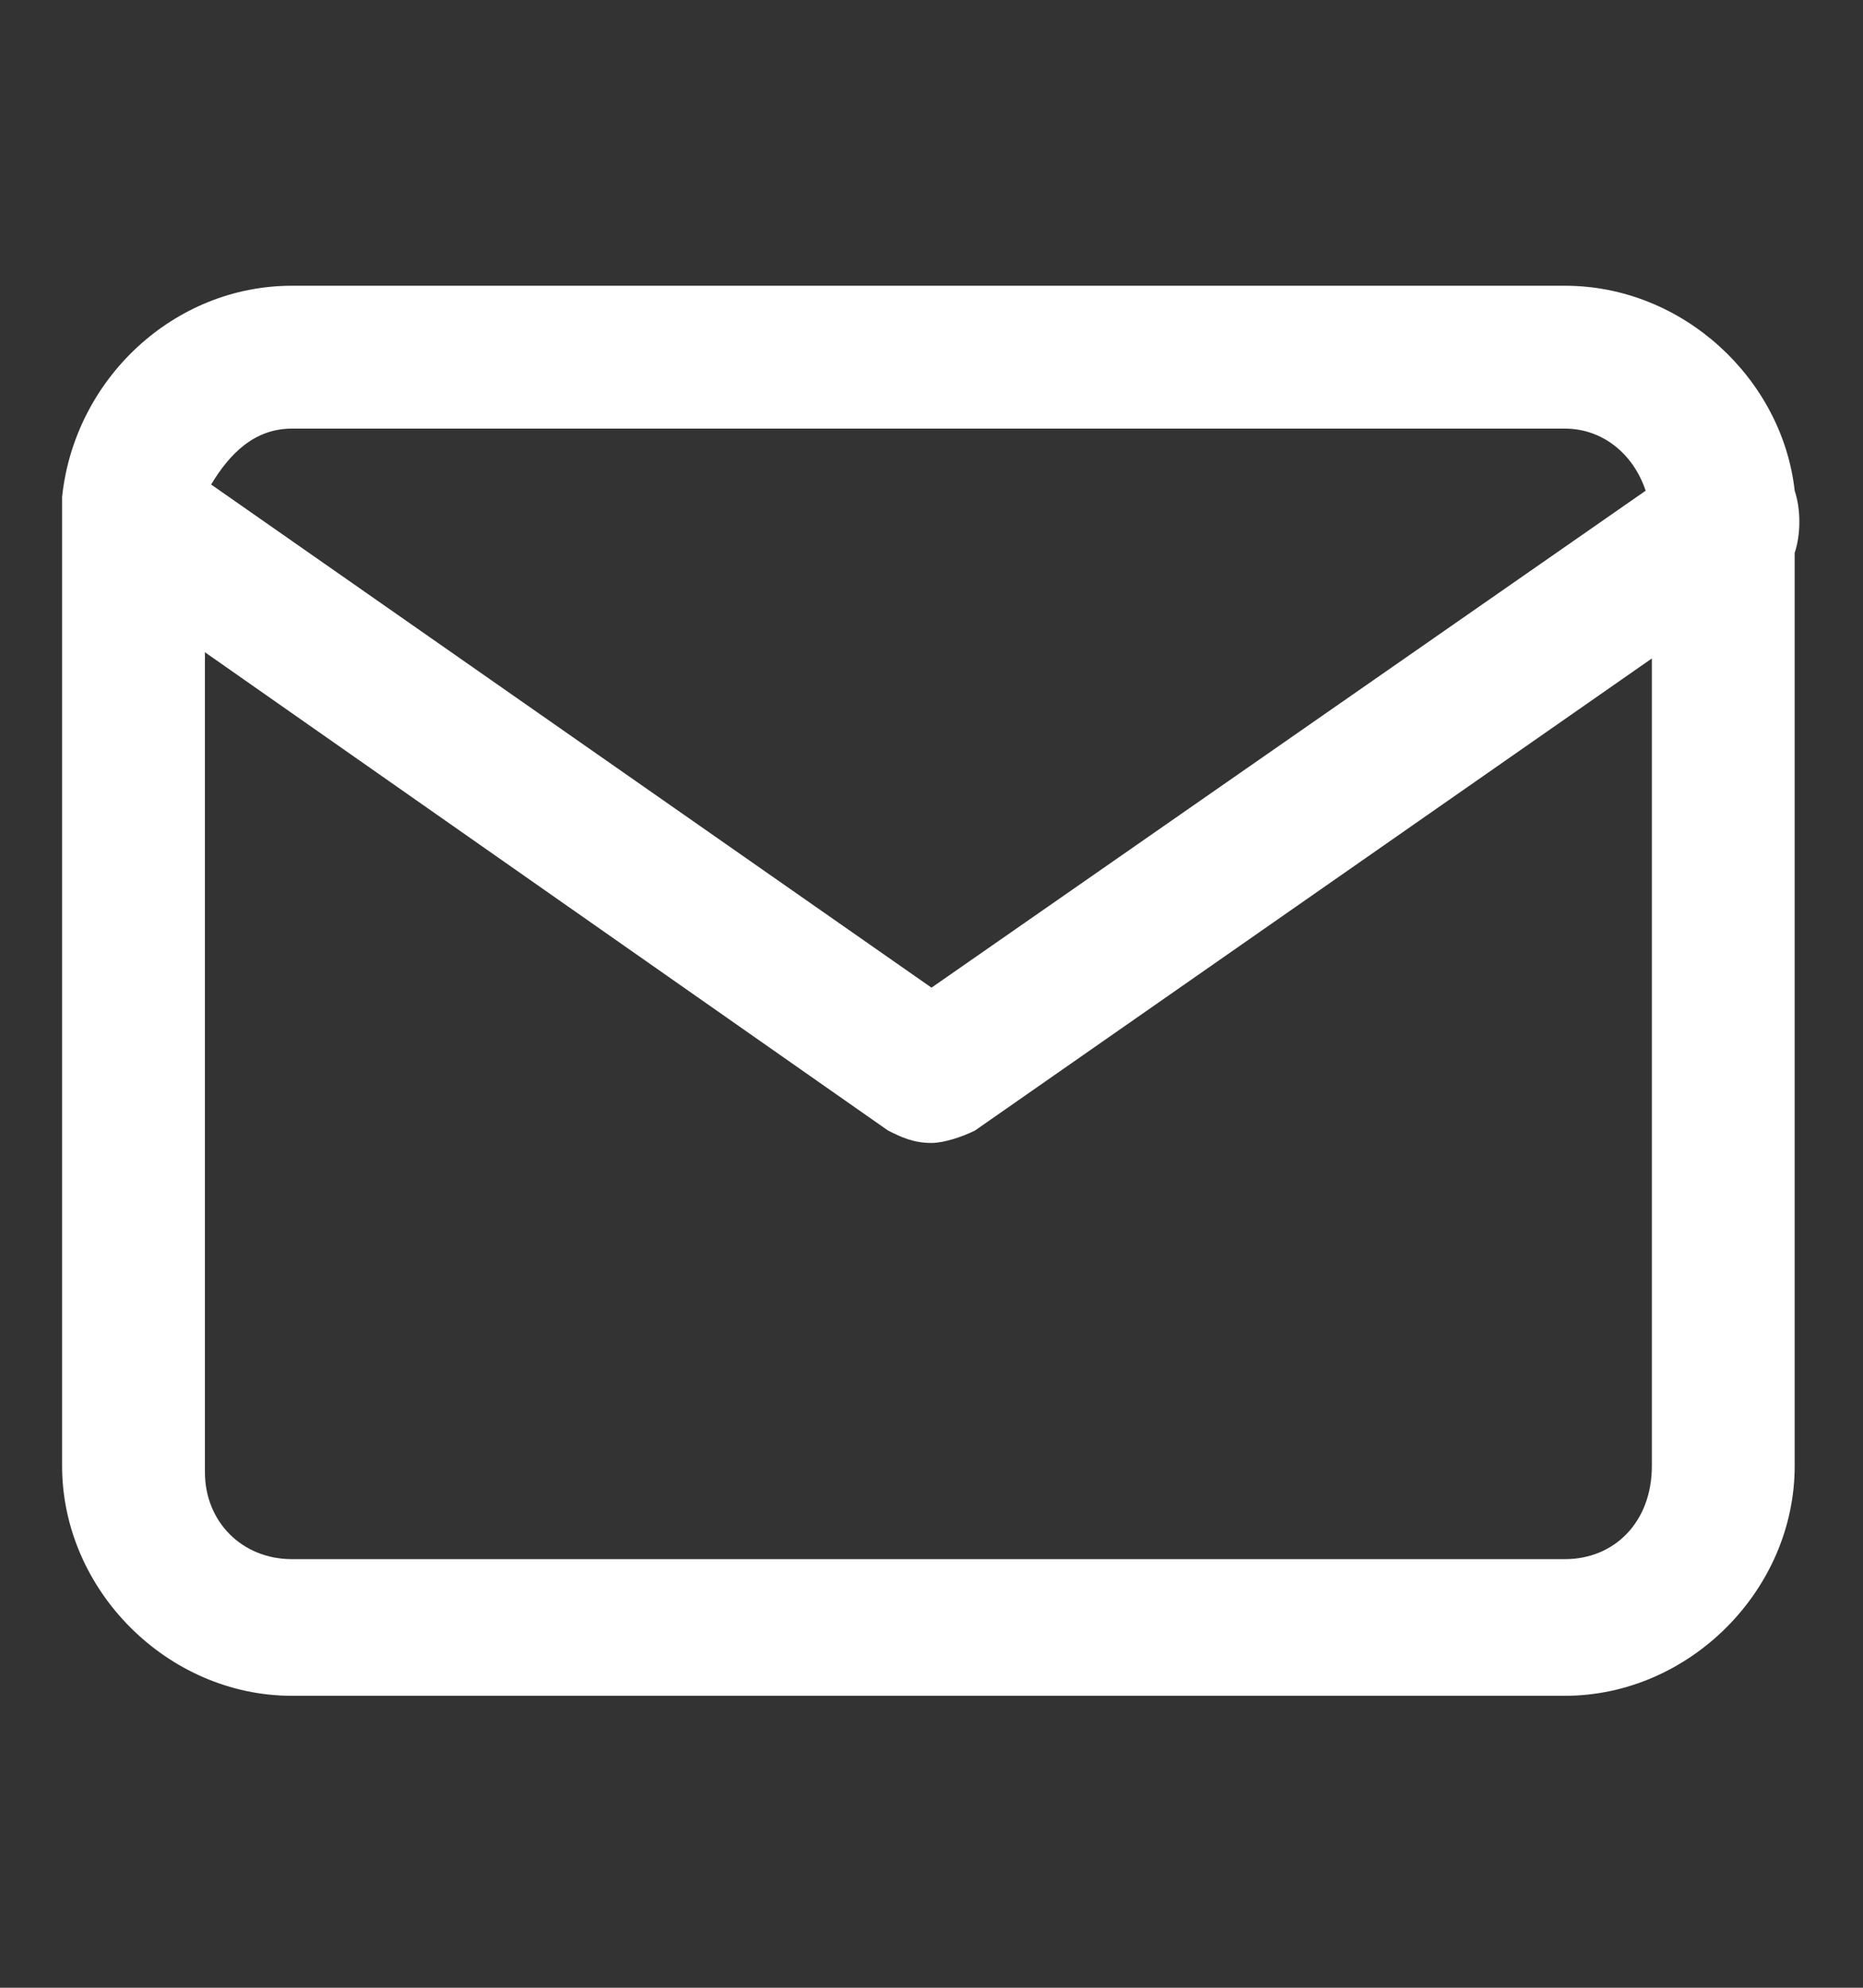 <?xml version="1.0" encoding="utf-8"?>
<!-- Generator: Adobe Illustrator 27.3.0, SVG Export Plug-In . SVG Version: 6.00 Build 0)  -->
<svg version="1.1" id="Ebene_1" xmlns="http://www.w3.org/2000/svg" xmlns:xlink="http://www.w3.org/1999/xlink" x="0px" y="0px"
	 viewBox="0 0 30 32" style="enable-background:new 0 0 30 32;" xml:space="preserve">
<rect x="0" y="0" width="30" height="32" fill="#333333" stroke="none"/>
<style type="text/css">
	.st0{fill:#FFFFFF;}
</style>
<path class="st0" d="M28.9,7.9c-0.2-1.8-1.8-3.3-3.7-3.3H4.7C2.8,4.6,1.2,6.1,1,8c0,0,0,0.1,0,0.1c0,0.1,0,0.2,0,0.2v15.3
	c0,2,1.7,3.7,3.7,3.7h20.5c2,0,3.7-1.7,3.7-3.7V8.9C29,8.6,29,8.2,28.9,7.9z M4.7,6.9h20.5c0.6,0,1.1,0.4,1.3,1l-11.5,8L3.4,7.8
	C3.7,7.3,4.1,6.9,4.7,6.9z M25.2,25.1H4.7c-0.8,0-1.4-0.6-1.4-1.4V10.5l11,7.7c0.2,0.1,0.4,0.2,0.7,0.2c0.2,0,0.5-0.1,0.7-0.2
	l10.9-7.6v13C26.6,24.5,26,25.1,25.2,25.1z"/>
</svg>
